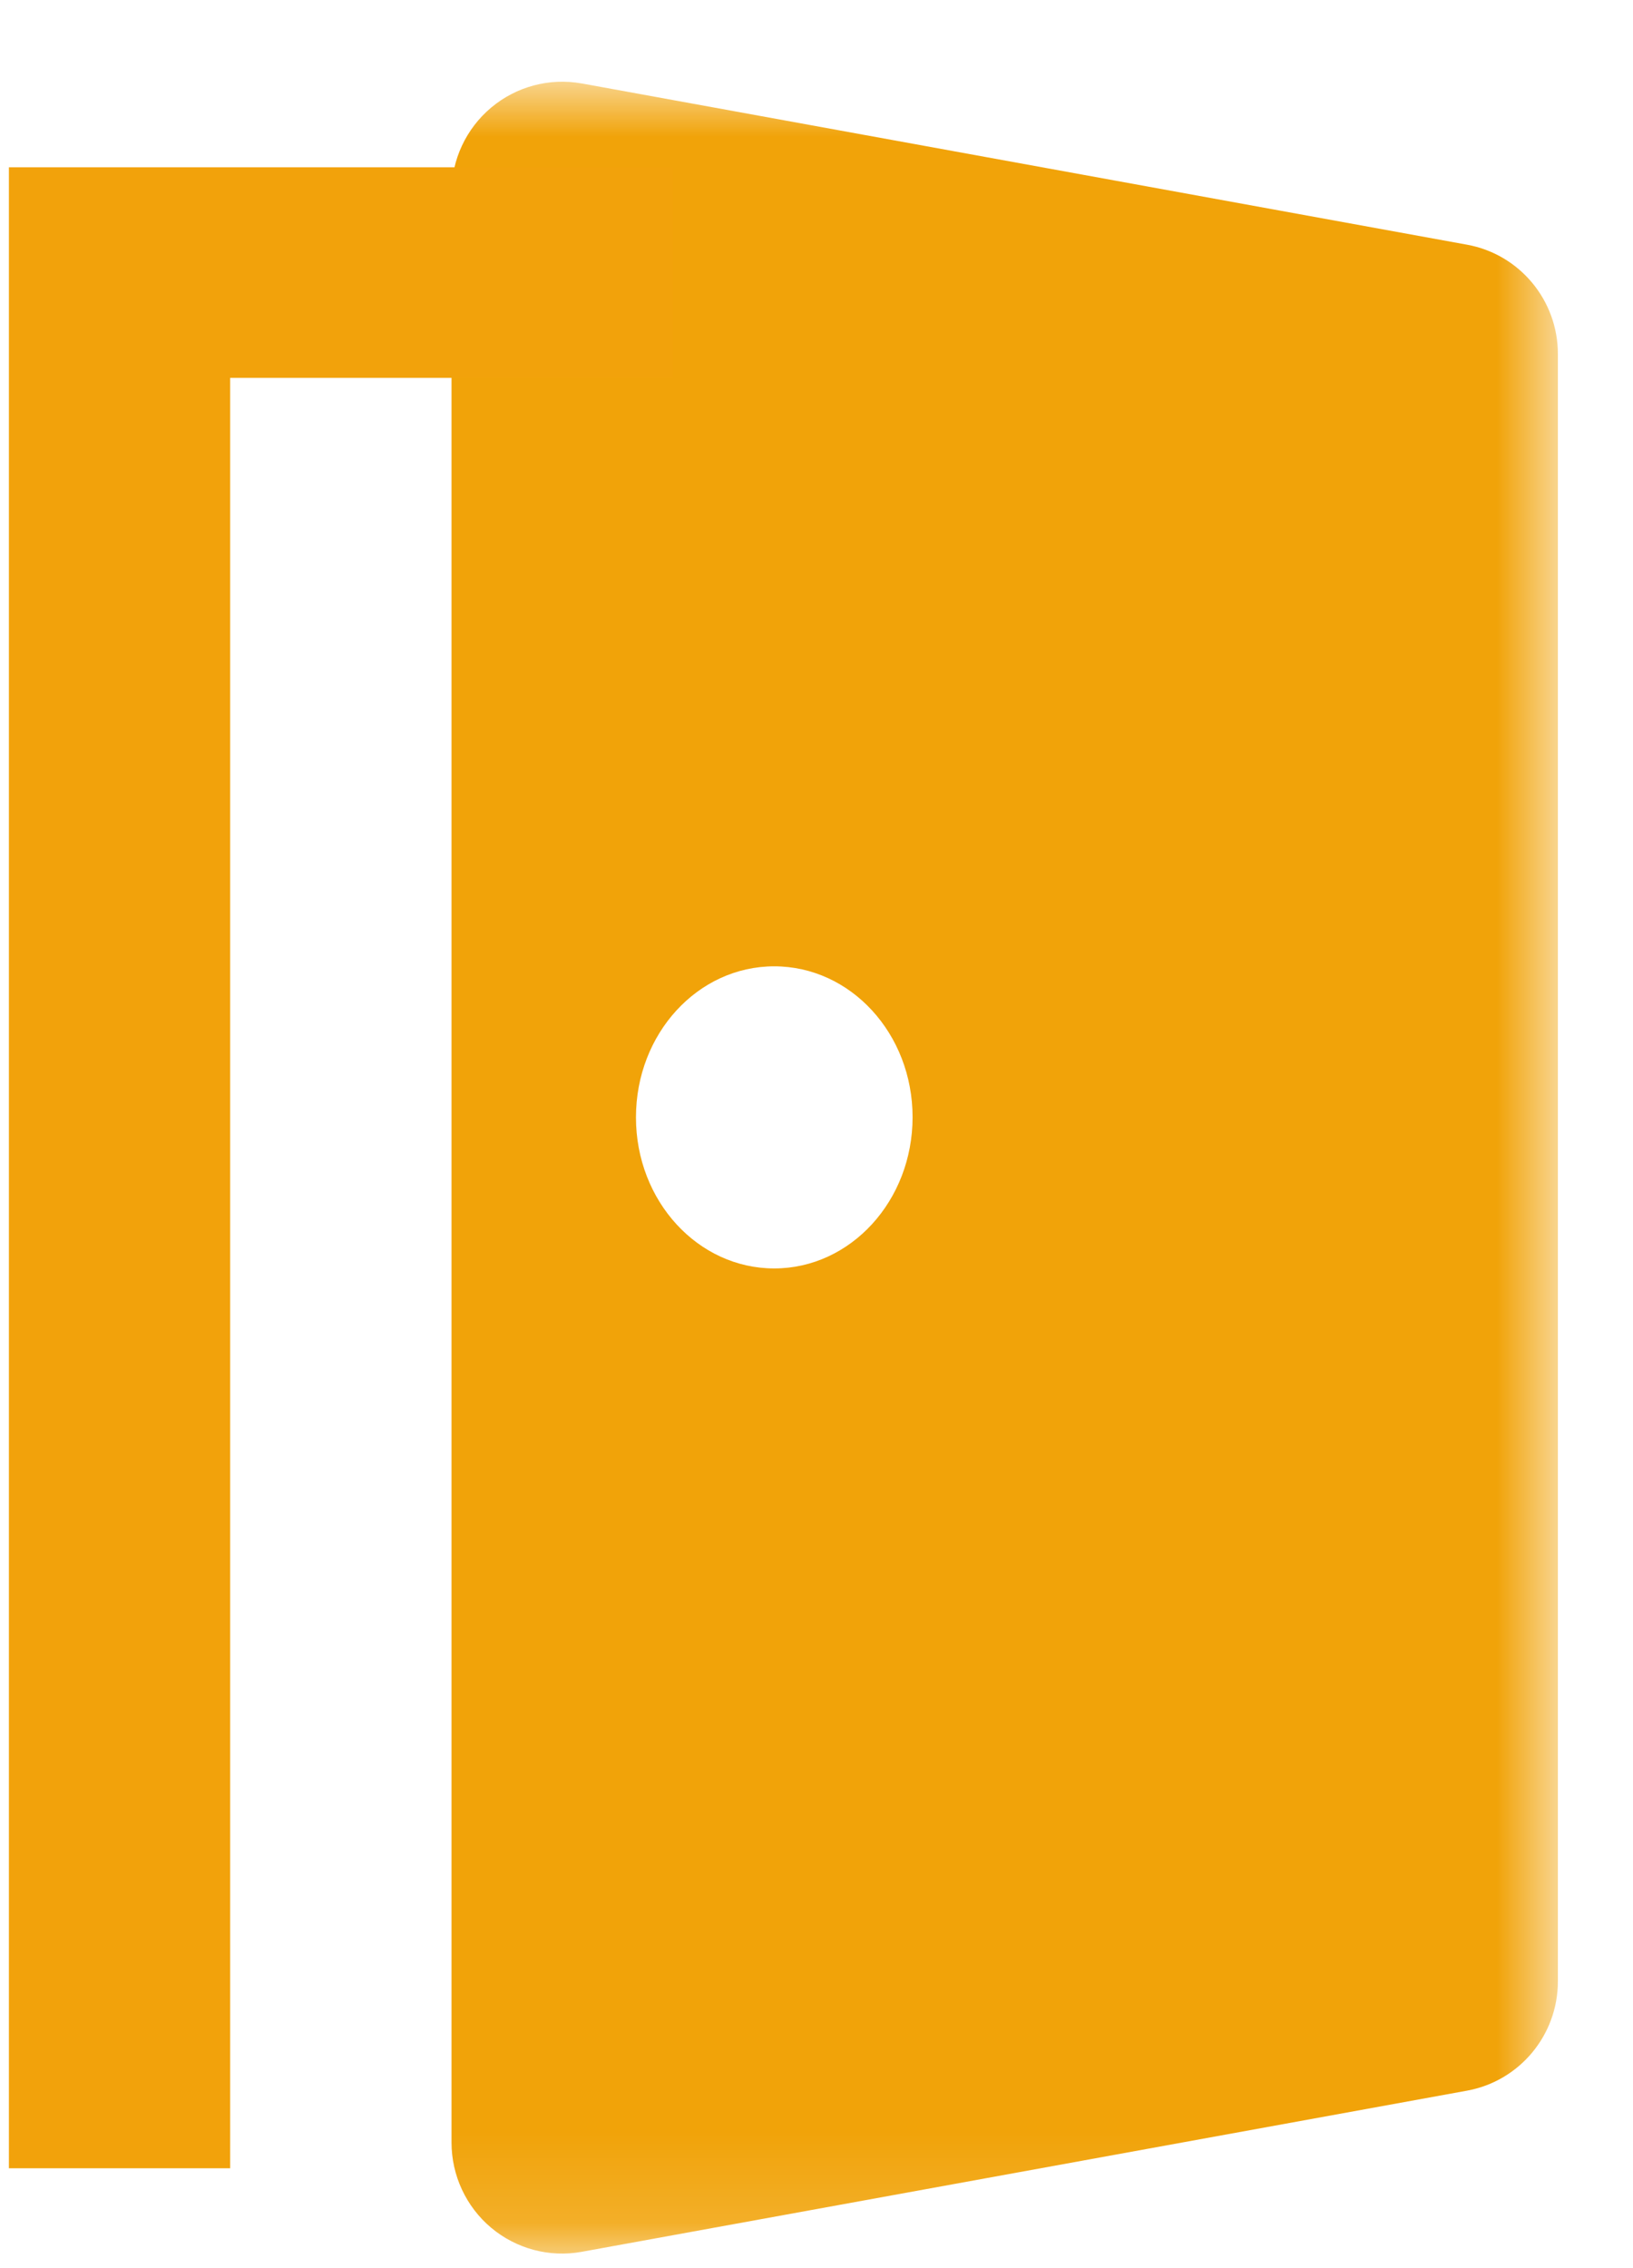 <svg width="18" height="25" viewBox="0 0 18 25" fill="none" xmlns="http://www.w3.org/2000/svg"><g clip-path="url(#clip0_1097_98)"><mask id="mask0_1097_98" style="mask-type:luminance" maskUnits="userSpaceOnUse" x="0" y="0" width="18" height="25"><path d="M17.198 0.871H0.098V24.871H17.198V0.871Z" fill="white"/></mask><g mask="url(#mask0_1097_98)"><path d="M6.414 0.92L16.17 2.697C16.75 2.802 17.172 3.31 17.172 3.901V21.839C17.172 22.432 16.749 22.939 16.169 23.044L6.412 24.82C6.057 24.885 5.691 24.787 5.414 24.555C5.137 24.322 4.977 23.978 4.977 23.615V2.124C4.977 1.762 5.137 1.418 5.415 1.185C5.692 0.953 6.057 0.856 6.412 0.92H6.414ZM8.534 13.981C9.375 13.981 10.059 13.236 10.059 12.314C10.059 11.393 9.376 10.651 8.534 10.651C7.691 10.651 7.01 11.394 7.01 12.316C7.01 13.238 7.693 13.981 8.534 13.981V13.981Z" fill="#F1A309"/></g><path d="M2.537 4.165V23.899H0.098V1.844H7.415V4.165H2.537Z" fill="#F2A20B"/></g><defs><clipPath id="clip0_1097_98"><rect width="17.1" height="24" fill="white" transform="translate(0.098 0.871)"/></clipPath></defs></svg>